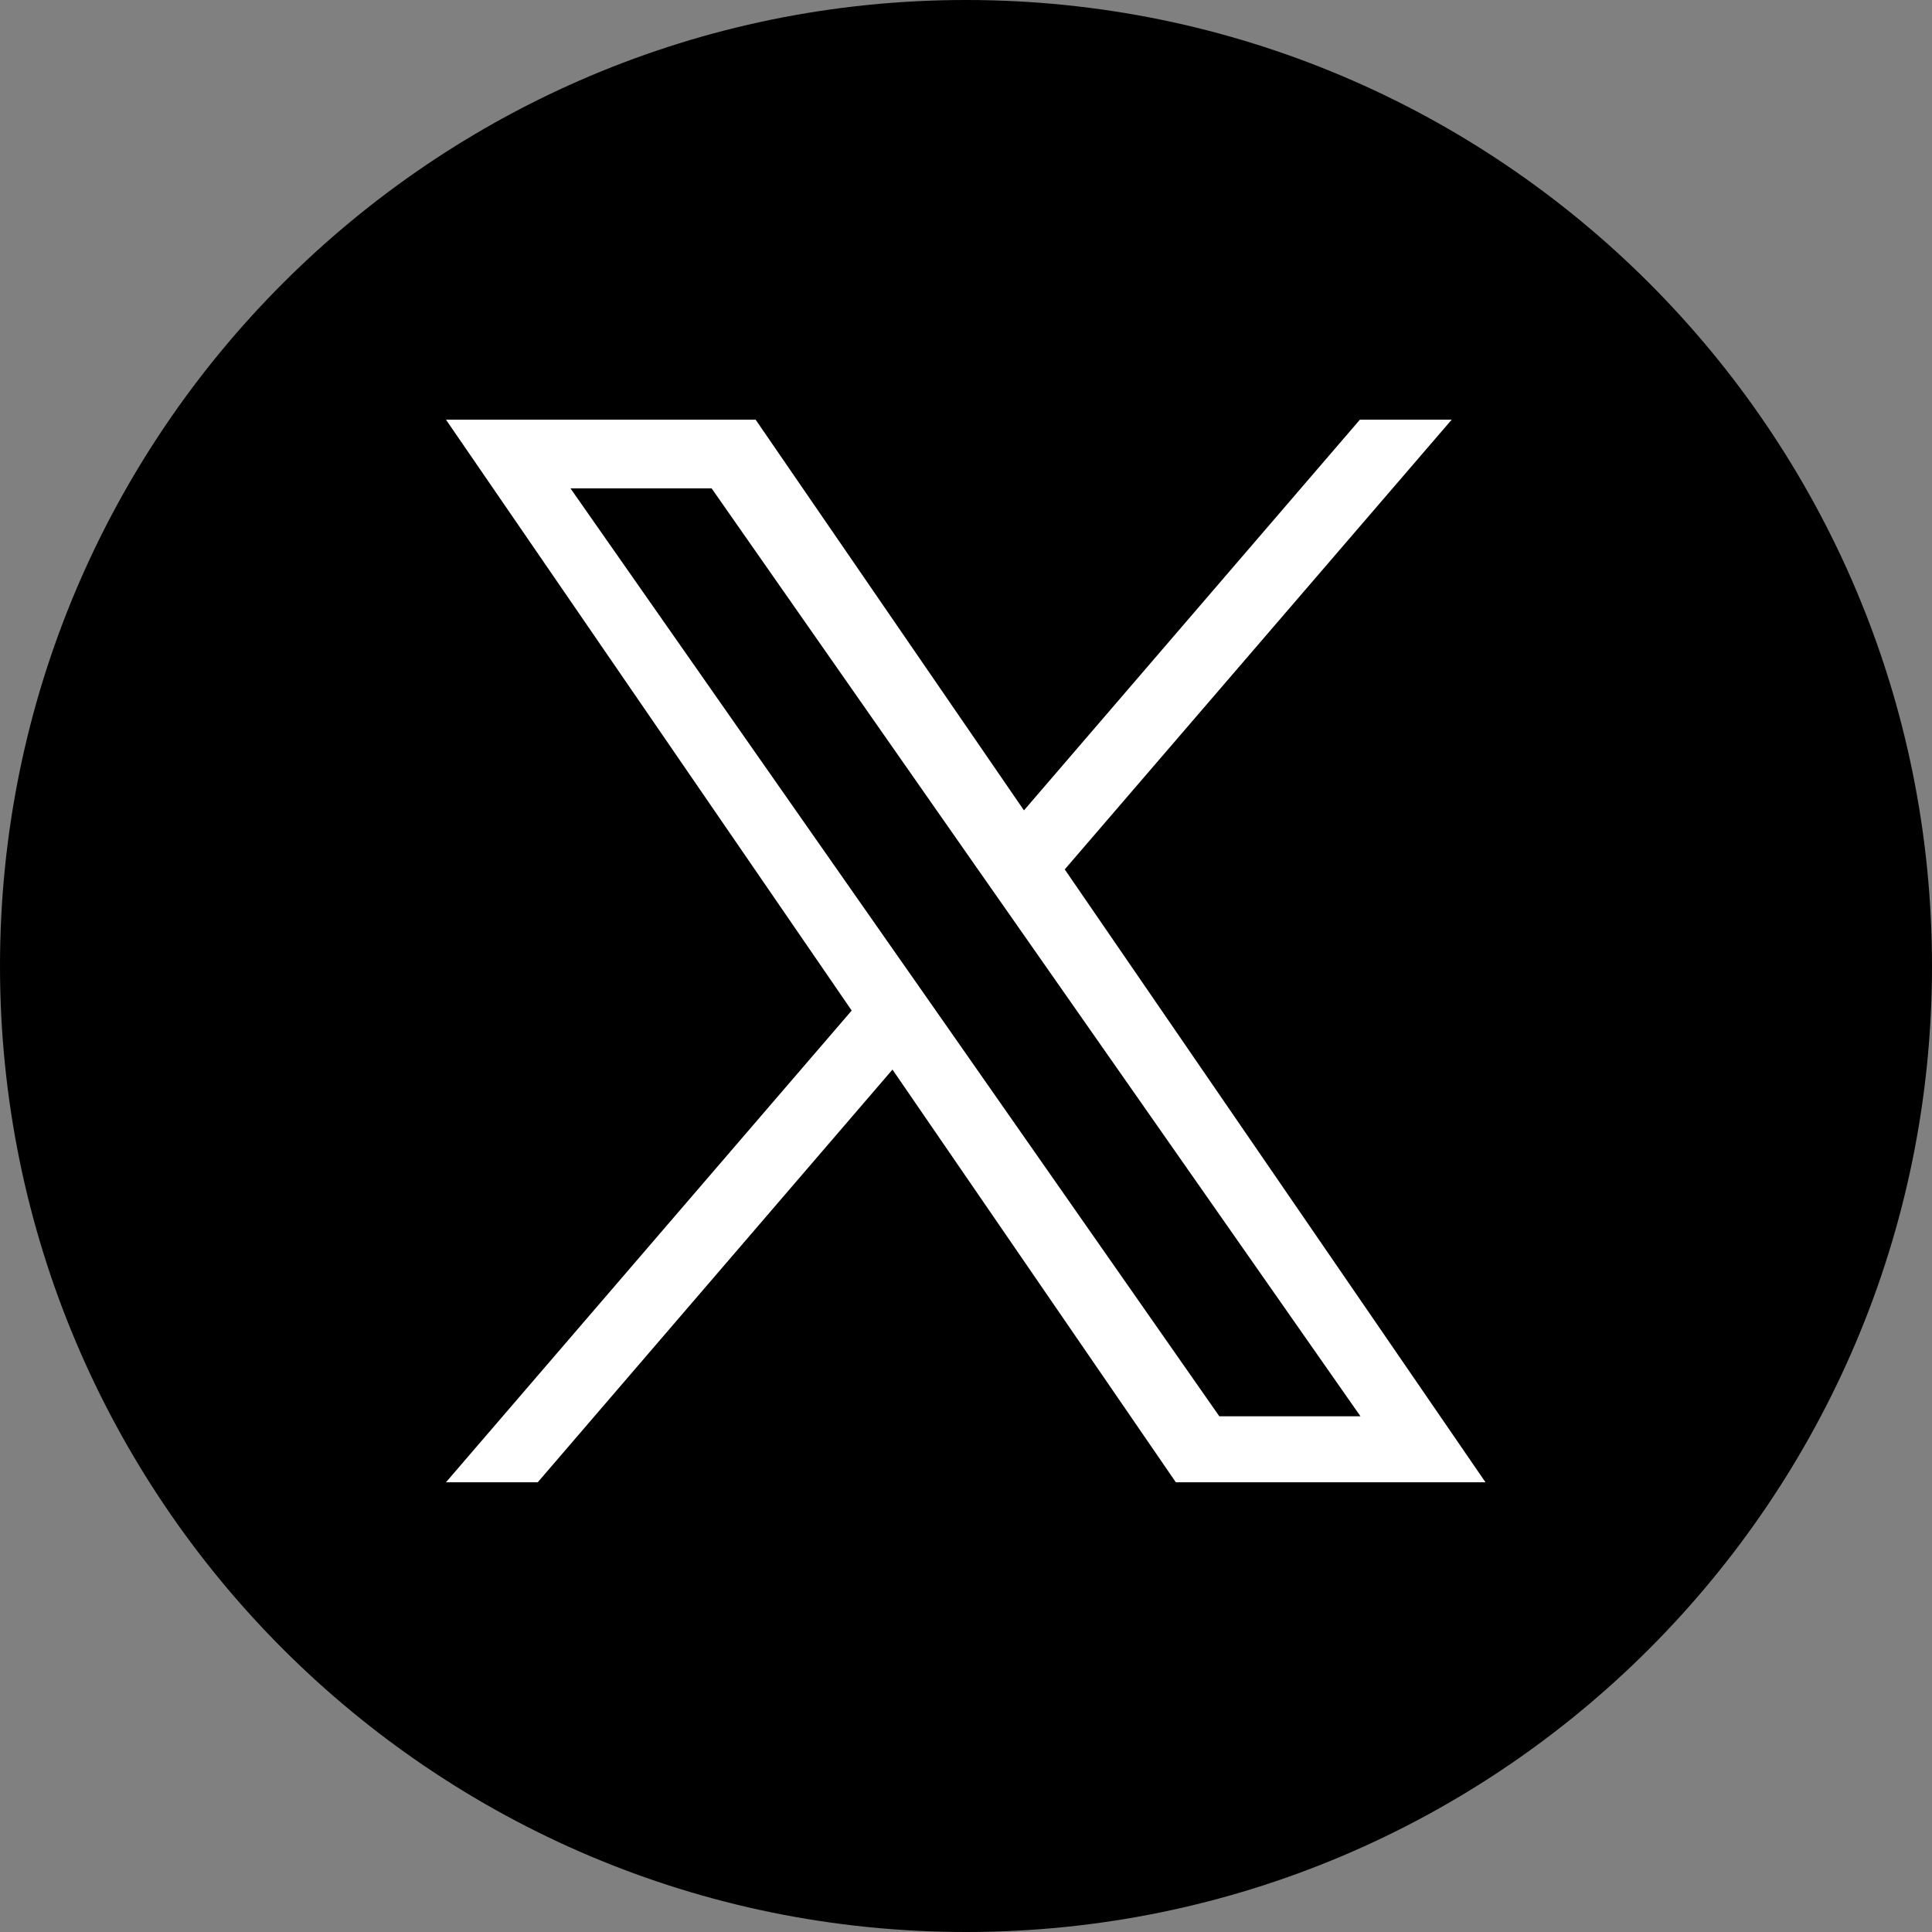 <?xml version="1.0" encoding="UTF-8"?>
<svg id="_レイヤー_2" data-name="レイヤー 2" xmlns="http://www.w3.org/2000/svg" viewBox="0 0 36 36">
  <rect x="0" y="0" width="36" height="36" fill="#808080" stroke="none"/>
  <defs>
    <style>
      .cls-1, .cls-2 {
        stroke-width: 0px;
      }

      .cls-2 {
        fill: #fff;
      }
    </style>
  </defs>
  <g id="_フッター" data-name="フッター">
    <g>
      <path class="cls-1" d="m36,18c0,9.94-8.06,18-18,18S0,27.94,0,18,8.07,0,18,0s18,8.05,18,18"/>
      <path class="cls-2" d="m19.84,16.2l7.21-8.38h-1.71l-6.26,7.28-5-7.28h-5.77l7.56,11.01-7.56,8.79h1.71l6.61-7.69,5.28,7.69h5.77l-7.84-11.42h0Zm-2.34,2.72l-.77-1.1-6.1-8.72h2.63l4.92,7.04.77,1.1,6.4,9.15h-2.63l-5.22-7.47h0Z"/>
    </g>
  </g>
</svg>